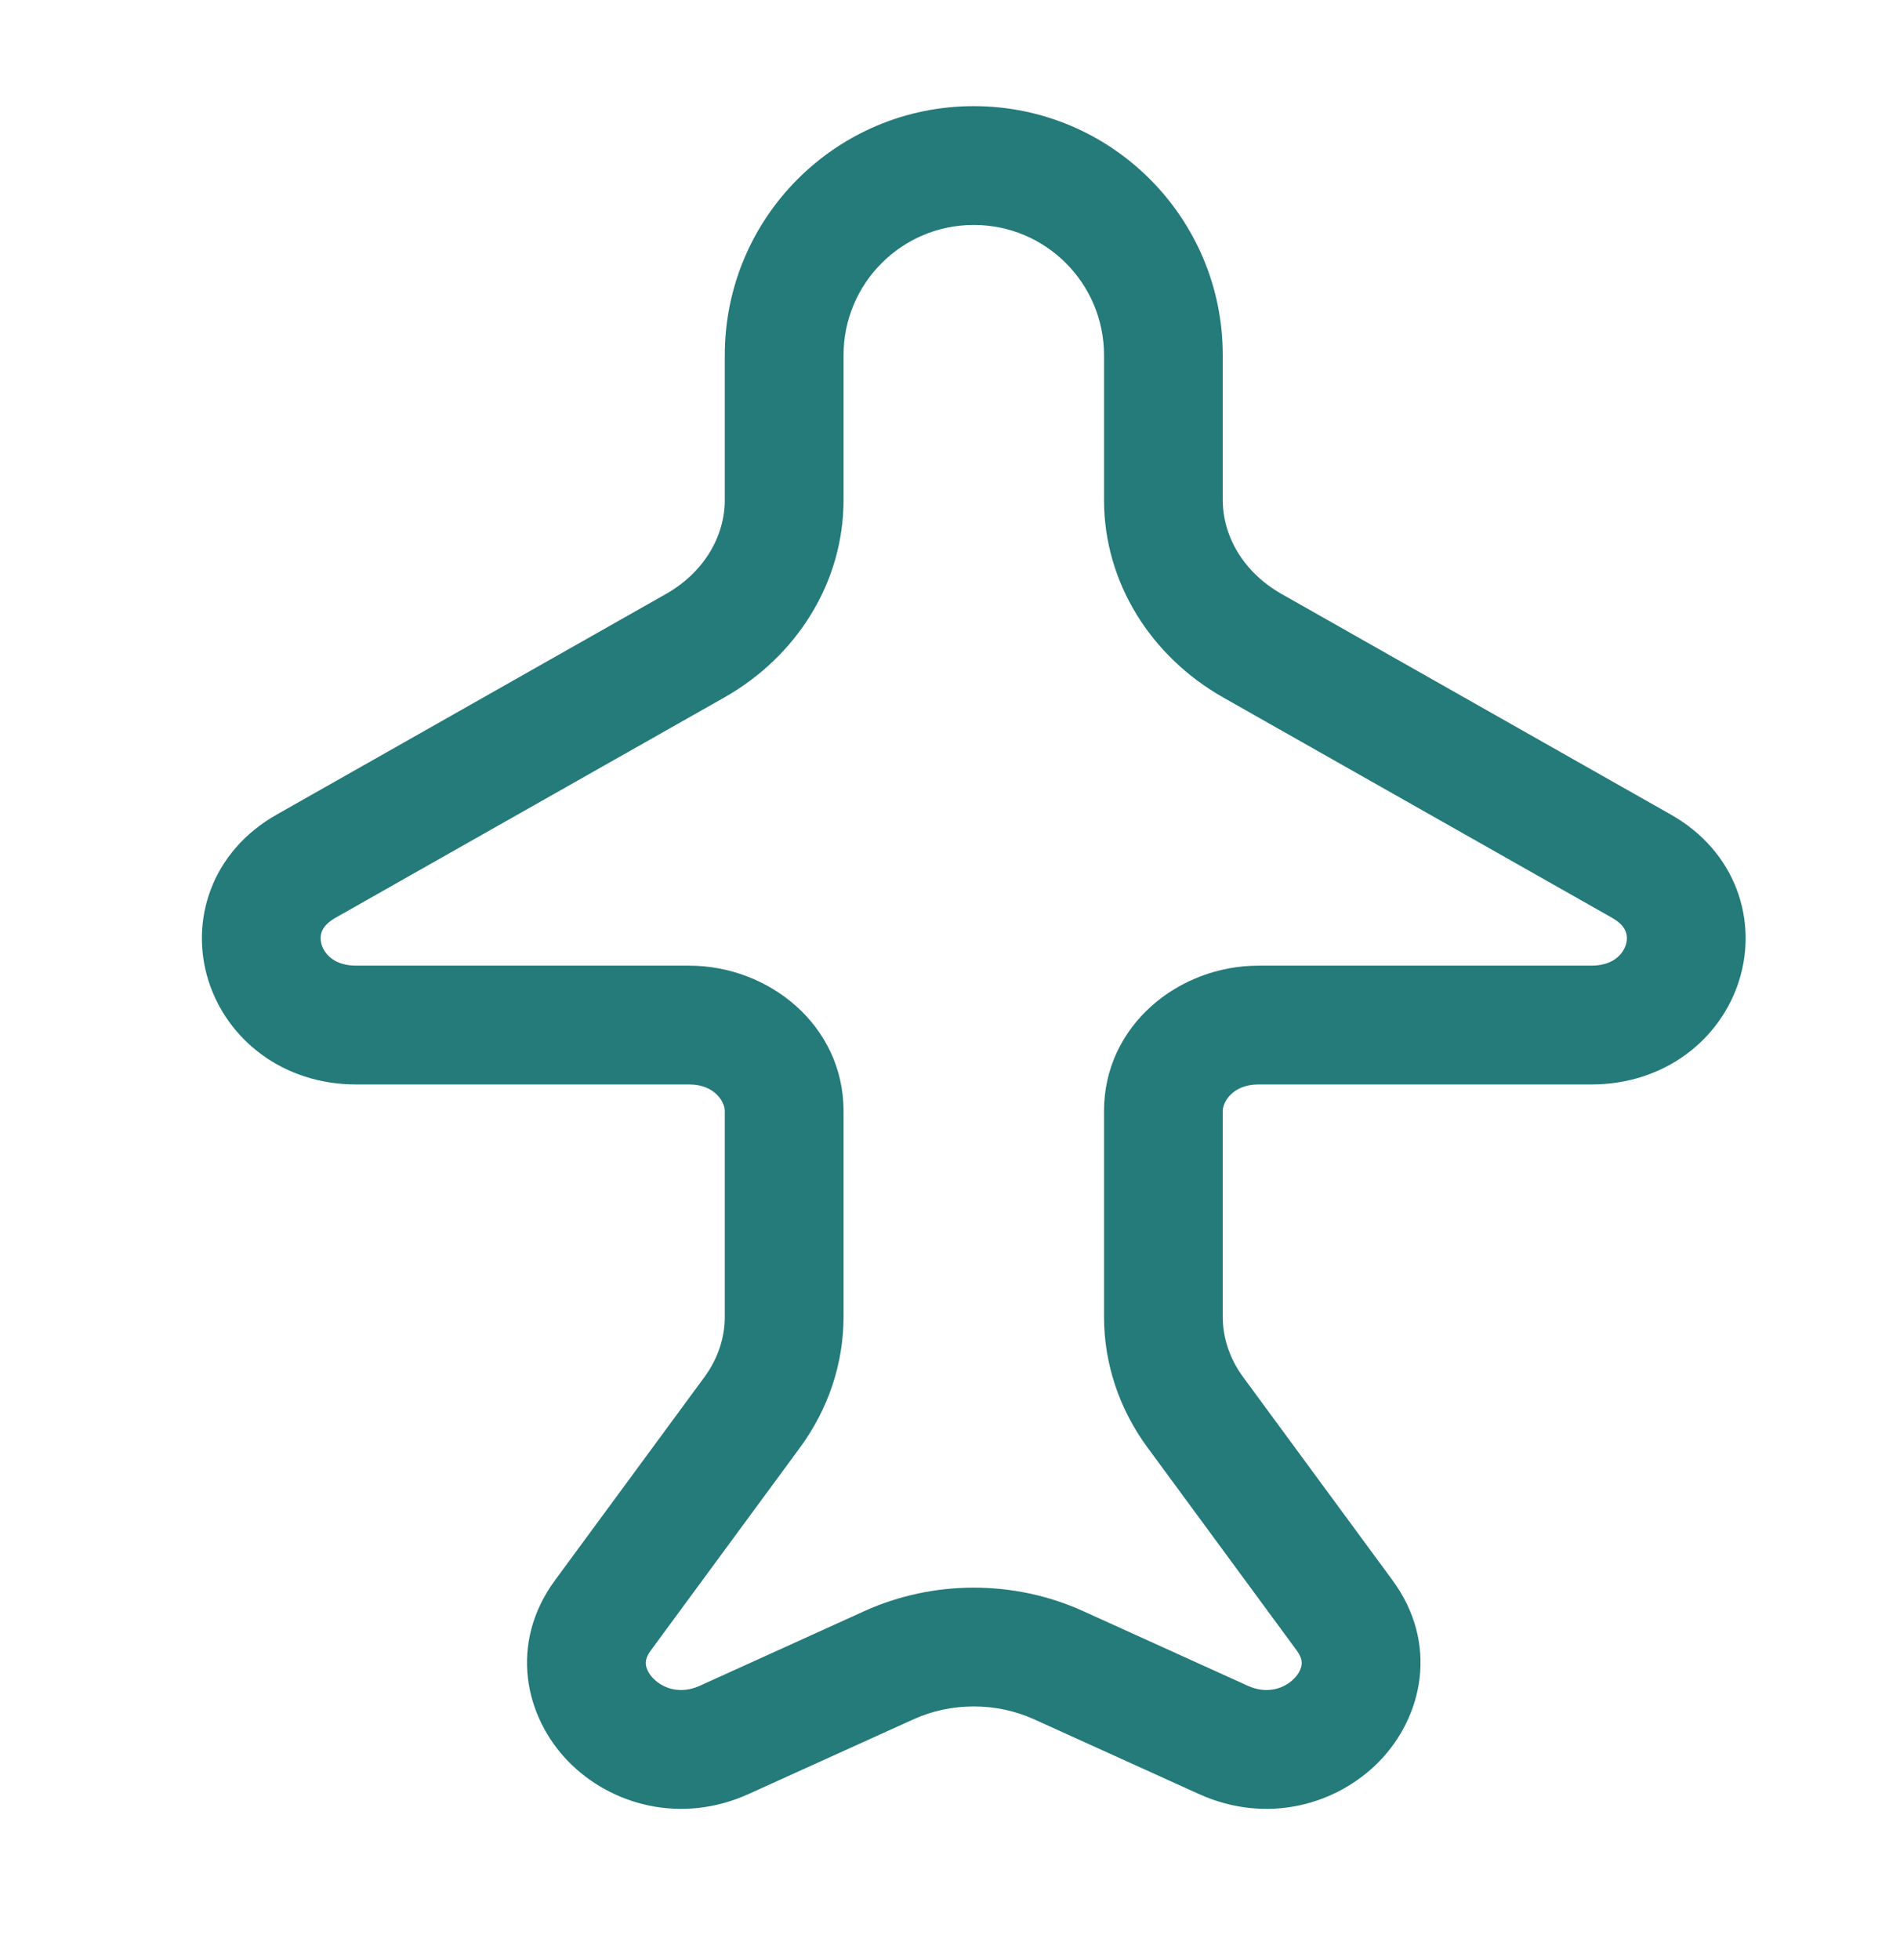<svg width="32" height="33" viewBox="0 0 32 33" fill="none" xmlns="http://www.w3.org/2000/svg">
<g id="plane">
<path id="Rectangle 972 (Stroke)" fill-rule="evenodd" clip-rule="evenodd" d="M16.4 3.787C15.189 3.787 14.207 4.769 14.207 5.98V8.418C14.207 9.808 13.417 11.053 12.198 11.743L5.646 15.454C5.495 15.54 5.442 15.628 5.42 15.684C5.396 15.747 5.392 15.824 5.418 15.908C5.467 16.063 5.632 16.258 6 16.258H11.61C12.949 16.258 14.207 17.263 14.207 18.705V22.17C14.207 22.962 13.947 23.727 13.476 24.368L10.96 27.788C10.877 27.901 10.873 27.978 10.878 28.025C10.885 28.086 10.918 28.172 11.002 28.258C11.172 28.432 11.464 28.527 11.785 28.382L14.559 27.124C15.721 26.598 17.08 26.598 18.241 27.124L21.016 28.382C21.337 28.527 21.629 28.432 21.798 28.258C21.882 28.172 21.915 28.086 21.922 28.025C21.927 27.978 21.923 27.901 21.84 27.788L19.325 24.368C18.853 23.727 18.594 22.962 18.594 22.17V18.705C18.594 17.263 19.851 16.258 21.191 16.258H26.8C27.169 16.258 27.333 16.063 27.382 15.908C27.409 15.824 27.404 15.747 27.38 15.684C27.359 15.628 27.305 15.54 27.154 15.454L20.602 11.743C19.384 11.053 18.594 9.808 18.594 8.418V5.98C18.594 4.769 17.612 3.787 16.4 3.787ZM12.207 5.98C12.207 3.664 14.084 1.787 16.4 1.787C18.716 1.787 20.594 3.664 20.594 5.98V8.418C20.594 9.024 20.938 9.635 21.588 10.002L28.14 13.714C29.244 14.339 29.608 15.504 29.289 16.512C28.976 17.502 28.037 18.258 26.8 18.258H21.191C20.766 18.258 20.594 18.549 20.594 18.705V22.17C20.594 22.521 20.708 22.873 20.936 23.183L23.451 26.603C24.239 27.673 23.959 28.906 23.23 29.654C22.517 30.386 21.334 30.722 20.19 30.203L17.416 28.946C16.779 28.657 16.021 28.657 15.385 28.946L12.61 30.203C11.466 30.722 10.283 30.386 9.57 29.654C8.841 28.906 8.562 27.673 9.349 26.603L11.865 23.183C12.092 22.873 12.207 22.521 12.207 22.17V18.705C12.207 18.549 12.034 18.258 11.61 18.258H6C4.764 18.258 3.825 17.502 3.511 16.512C3.193 15.504 3.556 14.339 4.661 13.714L11.213 10.002C11.862 9.635 12.207 9.024 12.207 8.418V5.98Z" fill="#257A7A"/>
</g>
</svg>
